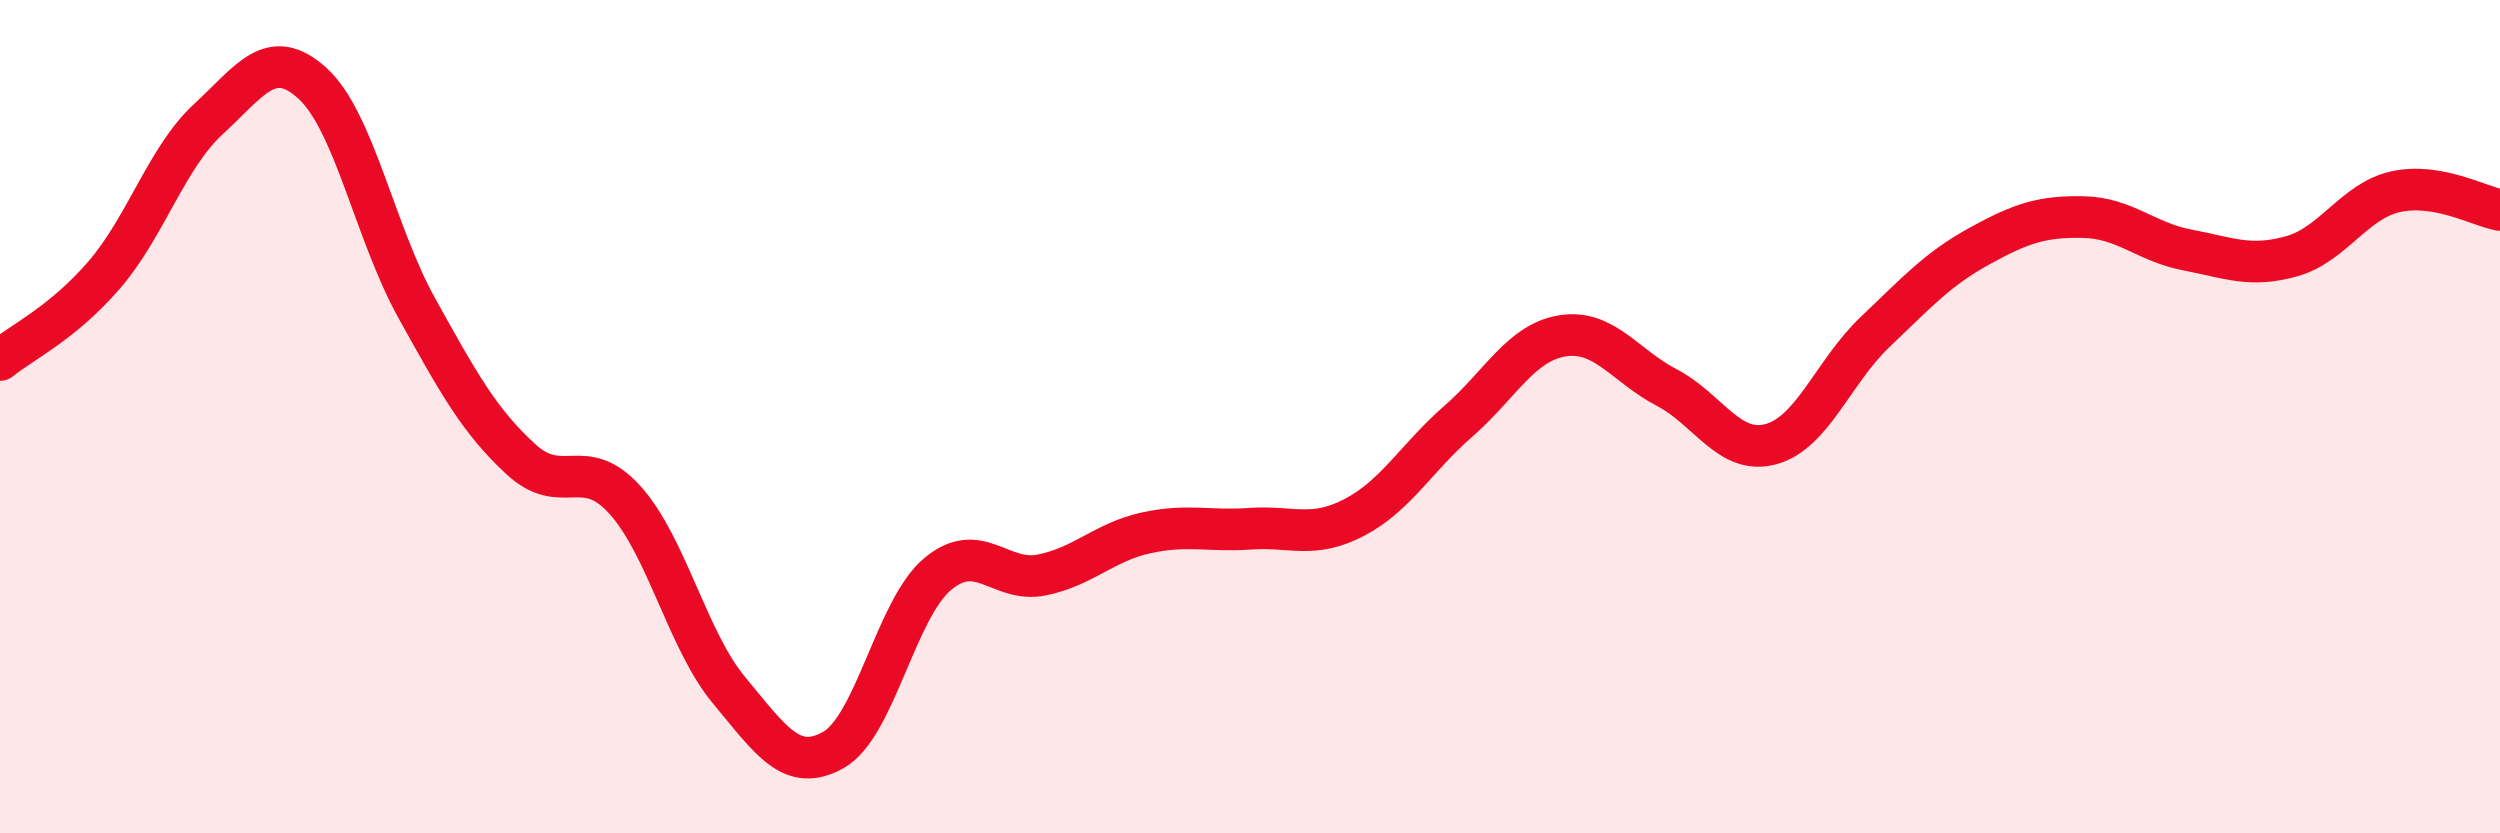
    <svg width="60" height="20" viewBox="0 0 60 20" xmlns="http://www.w3.org/2000/svg">
      <path
        d="M 0,8.64 C 0.5,8.23 1.5,7.76 2.5,6.6 C 3.5,5.44 4,3.78 5,2.86 C 6,1.94 6.5,1.09 7.5,2 C 8.5,2.91 9,5.59 10,7.39 C 11,9.19 11.5,10.1 12.5,11.02 C 13.5,11.94 14,10.89 15,12 C 16,13.11 16.5,15.37 17.5,16.57 C 18.5,17.77 19,18.56 20,18 C 21,17.44 21.5,14.62 22.5,13.78 C 23.5,12.94 24,14 25,13.8 C 26,13.6 26.5,13.01 27.5,12.79 C 28.5,12.57 29,12.76 30,12.69 C 31,12.62 31.5,12.94 32.5,12.42 C 33.5,11.9 34,10.98 35,10.11 C 36,9.24 36.5,8.22 37.5,8.06 C 38.5,7.9 39,8.78 40,9.3 C 41,9.82 41.5,10.93 42.5,10.66 C 43.5,10.39 44,8.92 45,7.97 C 46,7.02 46.5,6.46 47.5,5.91 C 48.5,5.36 49,5.19 50,5.21 C 51,5.23 51.5,5.81 52.5,6 C 53.5,6.19 54,6.43 55,6.15 C 56,5.87 56.5,4.82 57.5,4.6 C 58.5,4.38 59.5,4.95 60,5.04L60 20L0 20Z"
        fill="#EB0A25"
        opacity="0.1"
        stroke-linecap="round"
        stroke-linejoin="round"
      />
      <path
        d="M 0,8.64 C 0.5,8.23 1.5,7.76 2.5,6.6 C 3.5,5.44 4,3.78 5,2.86 C 6,1.94 6.5,1.09 7.5,2 C 8.5,2.91 9,5.59 10,7.39 C 11,9.19 11.5,10.1 12.5,11.02 C 13.5,11.94 14,10.89 15,12 C 16,13.11 16.5,15.37 17.5,16.57 C 18.5,17.77 19,18.56 20,18 C 21,17.44 21.5,14.62 22.5,13.78 C 23.5,12.94 24,14 25,13.8 C 26,13.6 26.5,13.01 27.5,12.79 C 28.5,12.57 29,12.76 30,12.69 C 31,12.62 31.5,12.94 32.5,12.42 C 33.5,11.9 34,10.98 35,10.11 C 36,9.24 36.5,8.22 37.5,8.06 C 38.5,7.9 39,8.78 40,9.3 C 41,9.82 41.5,10.93 42.5,10.66 C 43.5,10.39 44,8.92 45,7.97 C 46,7.02 46.5,6.46 47.5,5.91 C 48.5,5.36 49,5.19 50,5.21 C 51,5.23 51.5,5.81 52.5,6 C 53.5,6.19 54,6.43 55,6.15 C 56,5.87 56.5,4.82 57.5,4.6 C 58.5,4.38 59.5,4.95 60,5.04"
        stroke="#EB0A25"
        stroke-width="1"
        fill="none"
        stroke-linecap="round"
        stroke-linejoin="round"
      />
    </svg>
  